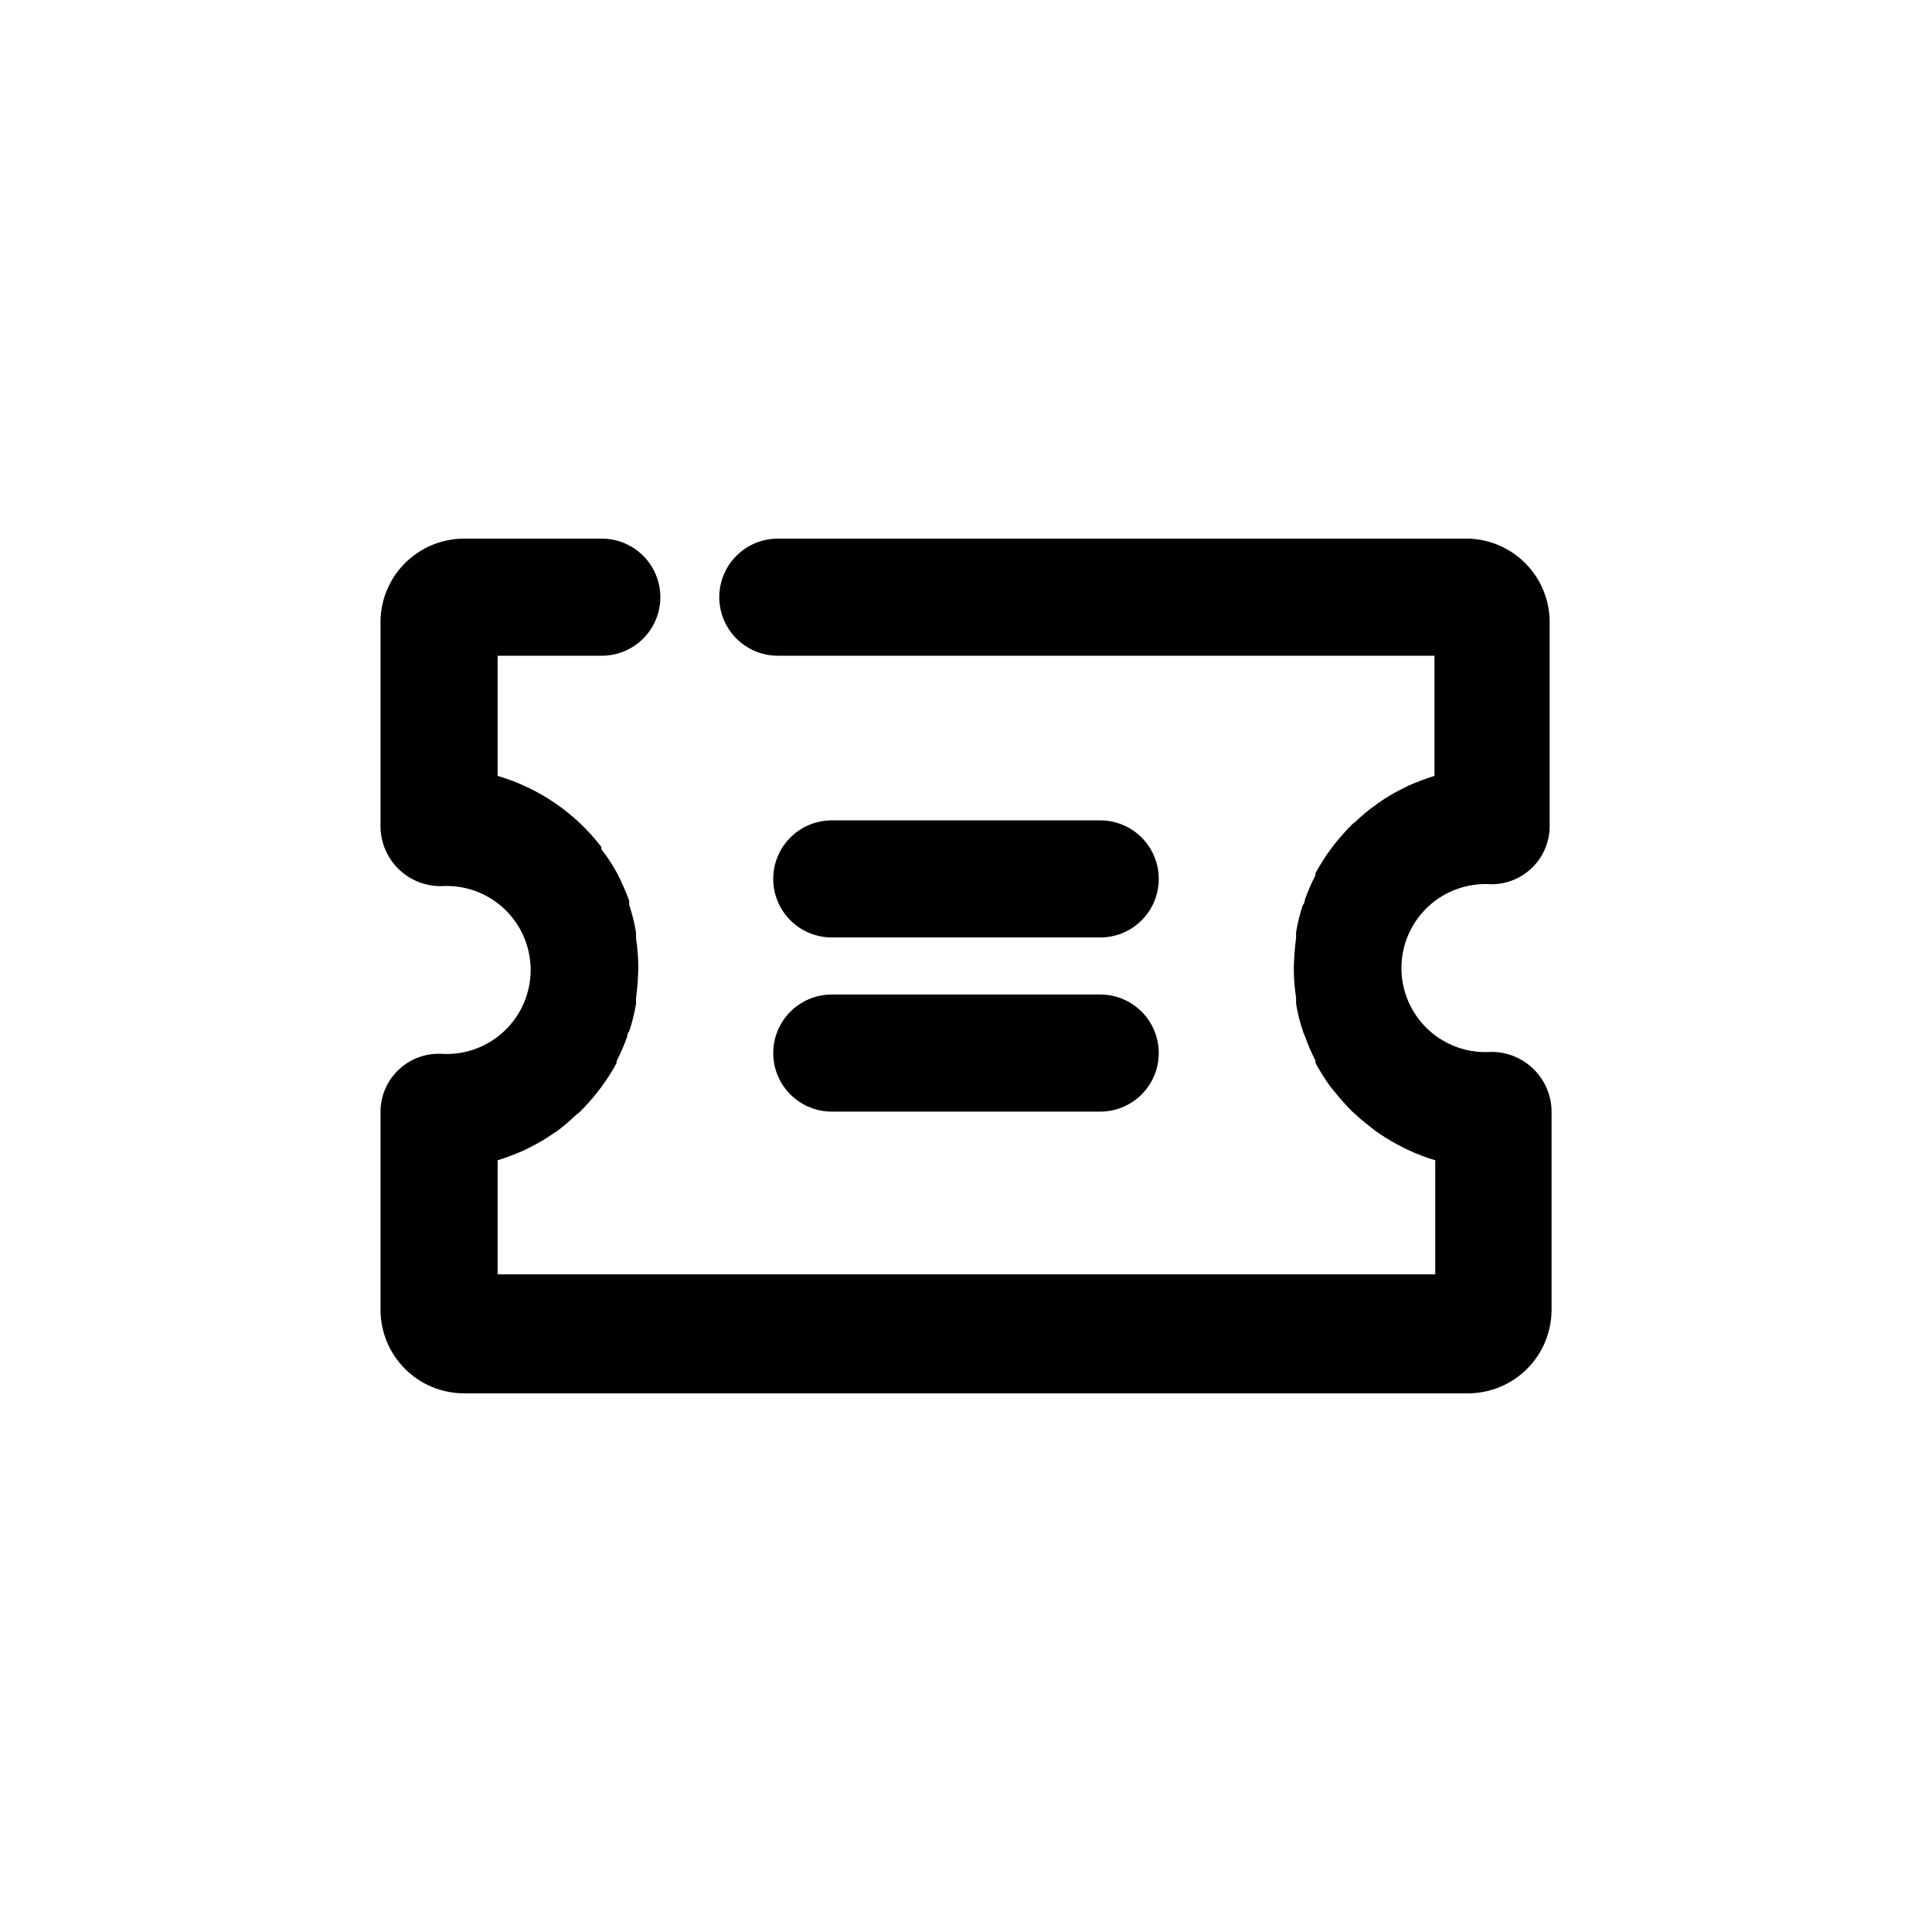 <?xml version="1.0" encoding="UTF-8"?>
<!-- Uploaded to: ICON Repo, www.iconrepo.com, Generator: ICON Repo Mixer Tools -->
<svg fill="#000000" width="800px" height="800px" version="1.1" viewBox="144 144 512 512" xmlns="http://www.w3.org/2000/svg">
 <g>
  <path d="m533.11 286.74h-182.98c-5.543 0-10.668 2.957-13.438 7.758-2.773 4.801-2.773 10.719 0 15.52 2.769 4.801 7.894 7.758 13.438 7.758h174.02v31.84c-2.363 0.742-4.688 1.617-6.953 2.621l-1.41 0.707v-0.004c-2.203 1.086-4.324 2.332-6.348 3.731l-0.805 0.605c-1.859 1.301-3.613 2.75-5.242 4.332l-1.008 0.805c-1.715 1.719-3.332 3.535-4.836 5.441l-0.906 1.211c-1.496 2.016-2.84 4.137-4.031 6.348v0.504c-1.086 2.117-2.027 4.305-2.82 6.547 0 0 0 0.906-0.504 1.309v0.004c-0.793 2.367-1.398 4.793-1.812 7.254v1.512c-0.355 2.672-0.559 5.363-0.605 8.059 0 2.633 0.203 5.262 0.605 7.859v1.512c0.391 2.469 0.996 4.894 1.812 7.258 0.105 0.457 0.277 0.898 0.504 1.309 0.793 2.242 1.734 4.43 2.82 6.551v0.605-0.004c1.18 2.164 2.492 4.25 3.93 6.25l1.008 1.211v-0.004c1.504 1.906 3.121 3.723 4.836 5.441l0.906 0.805c1.613 1.512 3.426 2.922 5.238 4.332l0.906 0.605h0.004c2.023 1.398 4.144 2.644 6.348 3.731l1.41 0.707v-0.004c2.32 1.074 4.711 1.98 7.156 2.723v30.23l-248.48-0.004v-30.23 0.004c2.367-0.742 4.688-1.617 6.953-2.621l1.41-0.707v0.004c2.203-1.086 4.328-2.332 6.348-3.731l0.805-0.504h0.004c1.836-1.367 3.586-2.848 5.238-4.434l1.008-0.805c1.715-1.719 3.332-3.535 4.836-5.441l0.906-1.211c1.496-2.016 2.844-4.137 4.031-6.348v-0.504c1.086-2.117 2.027-4.305 2.82-6.547 0 0 0-0.906 0.504-1.309v-0.004c0.793-2.367 1.402-4.793 1.816-7.254v-1.512c0.352-2.641 0.551-5.297 0.602-7.961 0.004-2.664-0.199-5.324-0.602-7.957v-1.512c-0.402-2.5-1.012-4.957-1.816-7.356v-1.109c-0.883-2.371-1.895-4.691-3.023-6.953-1.254-2.336-2.703-4.559-4.332-6.648v-0.605c-6.941-9.035-16.574-15.633-27.508-18.844v-31.84h27.609c5.543 0 10.668-2.957 13.438-7.758 2.773-4.801 2.773-10.719 0-15.52-2.769-4.801-7.894-7.758-13.438-7.758h-36.578c-5.93 0.027-11.605 2.43-15.754 6.672-4.144 4.242-6.418 9.969-6.312 15.898v54.008c0.105 4.172 1.844 8.133 4.84 11.035 2.996 2.902 7.012 4.512 11.184 4.484 6.152-0.414 12.199 1.738 16.703 5.949 4.504 4.211 7.062 10.102 7.062 16.266 0 6.168-2.559 12.059-7.062 16.27-4.504 4.211-10.551 6.363-16.703 5.949-4.125-0.16-8.141 1.336-11.152 4.156-3.012 2.82-4.766 6.734-4.871 10.859v52.898c0.027 5.844 2.359 11.441 6.492 15.574 4.133 4.133 9.73 6.465 15.574 6.492h266.21c5.844-0.027 11.441-2.359 15.574-6.492 4.133-4.133 6.465-9.73 6.492-15.574v-52.898c-0.105-4.172-1.844-8.133-4.84-11.035-2.996-2.902-7.012-4.512-11.18-4.484-6.152 0.414-12.203-1.738-16.707-5.949-4.504-4.211-7.059-10.102-7.059-16.27 0-6.164 2.555-12.055 7.059-16.266 4.504-4.211 10.555-6.363 16.707-5.949 4.121 0.027 8.086-1.602 11-4.516 2.918-2.918 4.543-6.879 4.516-11.004v-53.504c0.109-5.844-2.098-11.496-6.137-15.723-4.035-4.231-9.582-6.688-15.426-6.848z"/>
  <path d="m364.43 392.44h71.137c5.543 0 10.668-2.957 13.441-7.758 2.769-4.801 2.769-10.719 0-15.52-2.773-4.801-7.898-7.758-13.441-7.758h-71.137c-5.543 0-10.668 2.957-13.438 7.758-2.773 4.801-2.773 10.719 0 15.52 2.769 4.801 7.894 7.758 13.438 7.758z"/>
  <path d="m364.43 438.59h71.137c5.543 0 10.668-2.957 13.441-7.758 2.769-4.801 2.769-10.715 0-15.52-2.773-4.801-7.898-7.758-13.441-7.758h-71.137c-5.543 0-10.668 2.957-13.438 7.758-2.773 4.805-2.773 10.719 0 15.52 2.769 4.801 7.894 7.758 13.438 7.758z"/>
 </g>
</svg>
